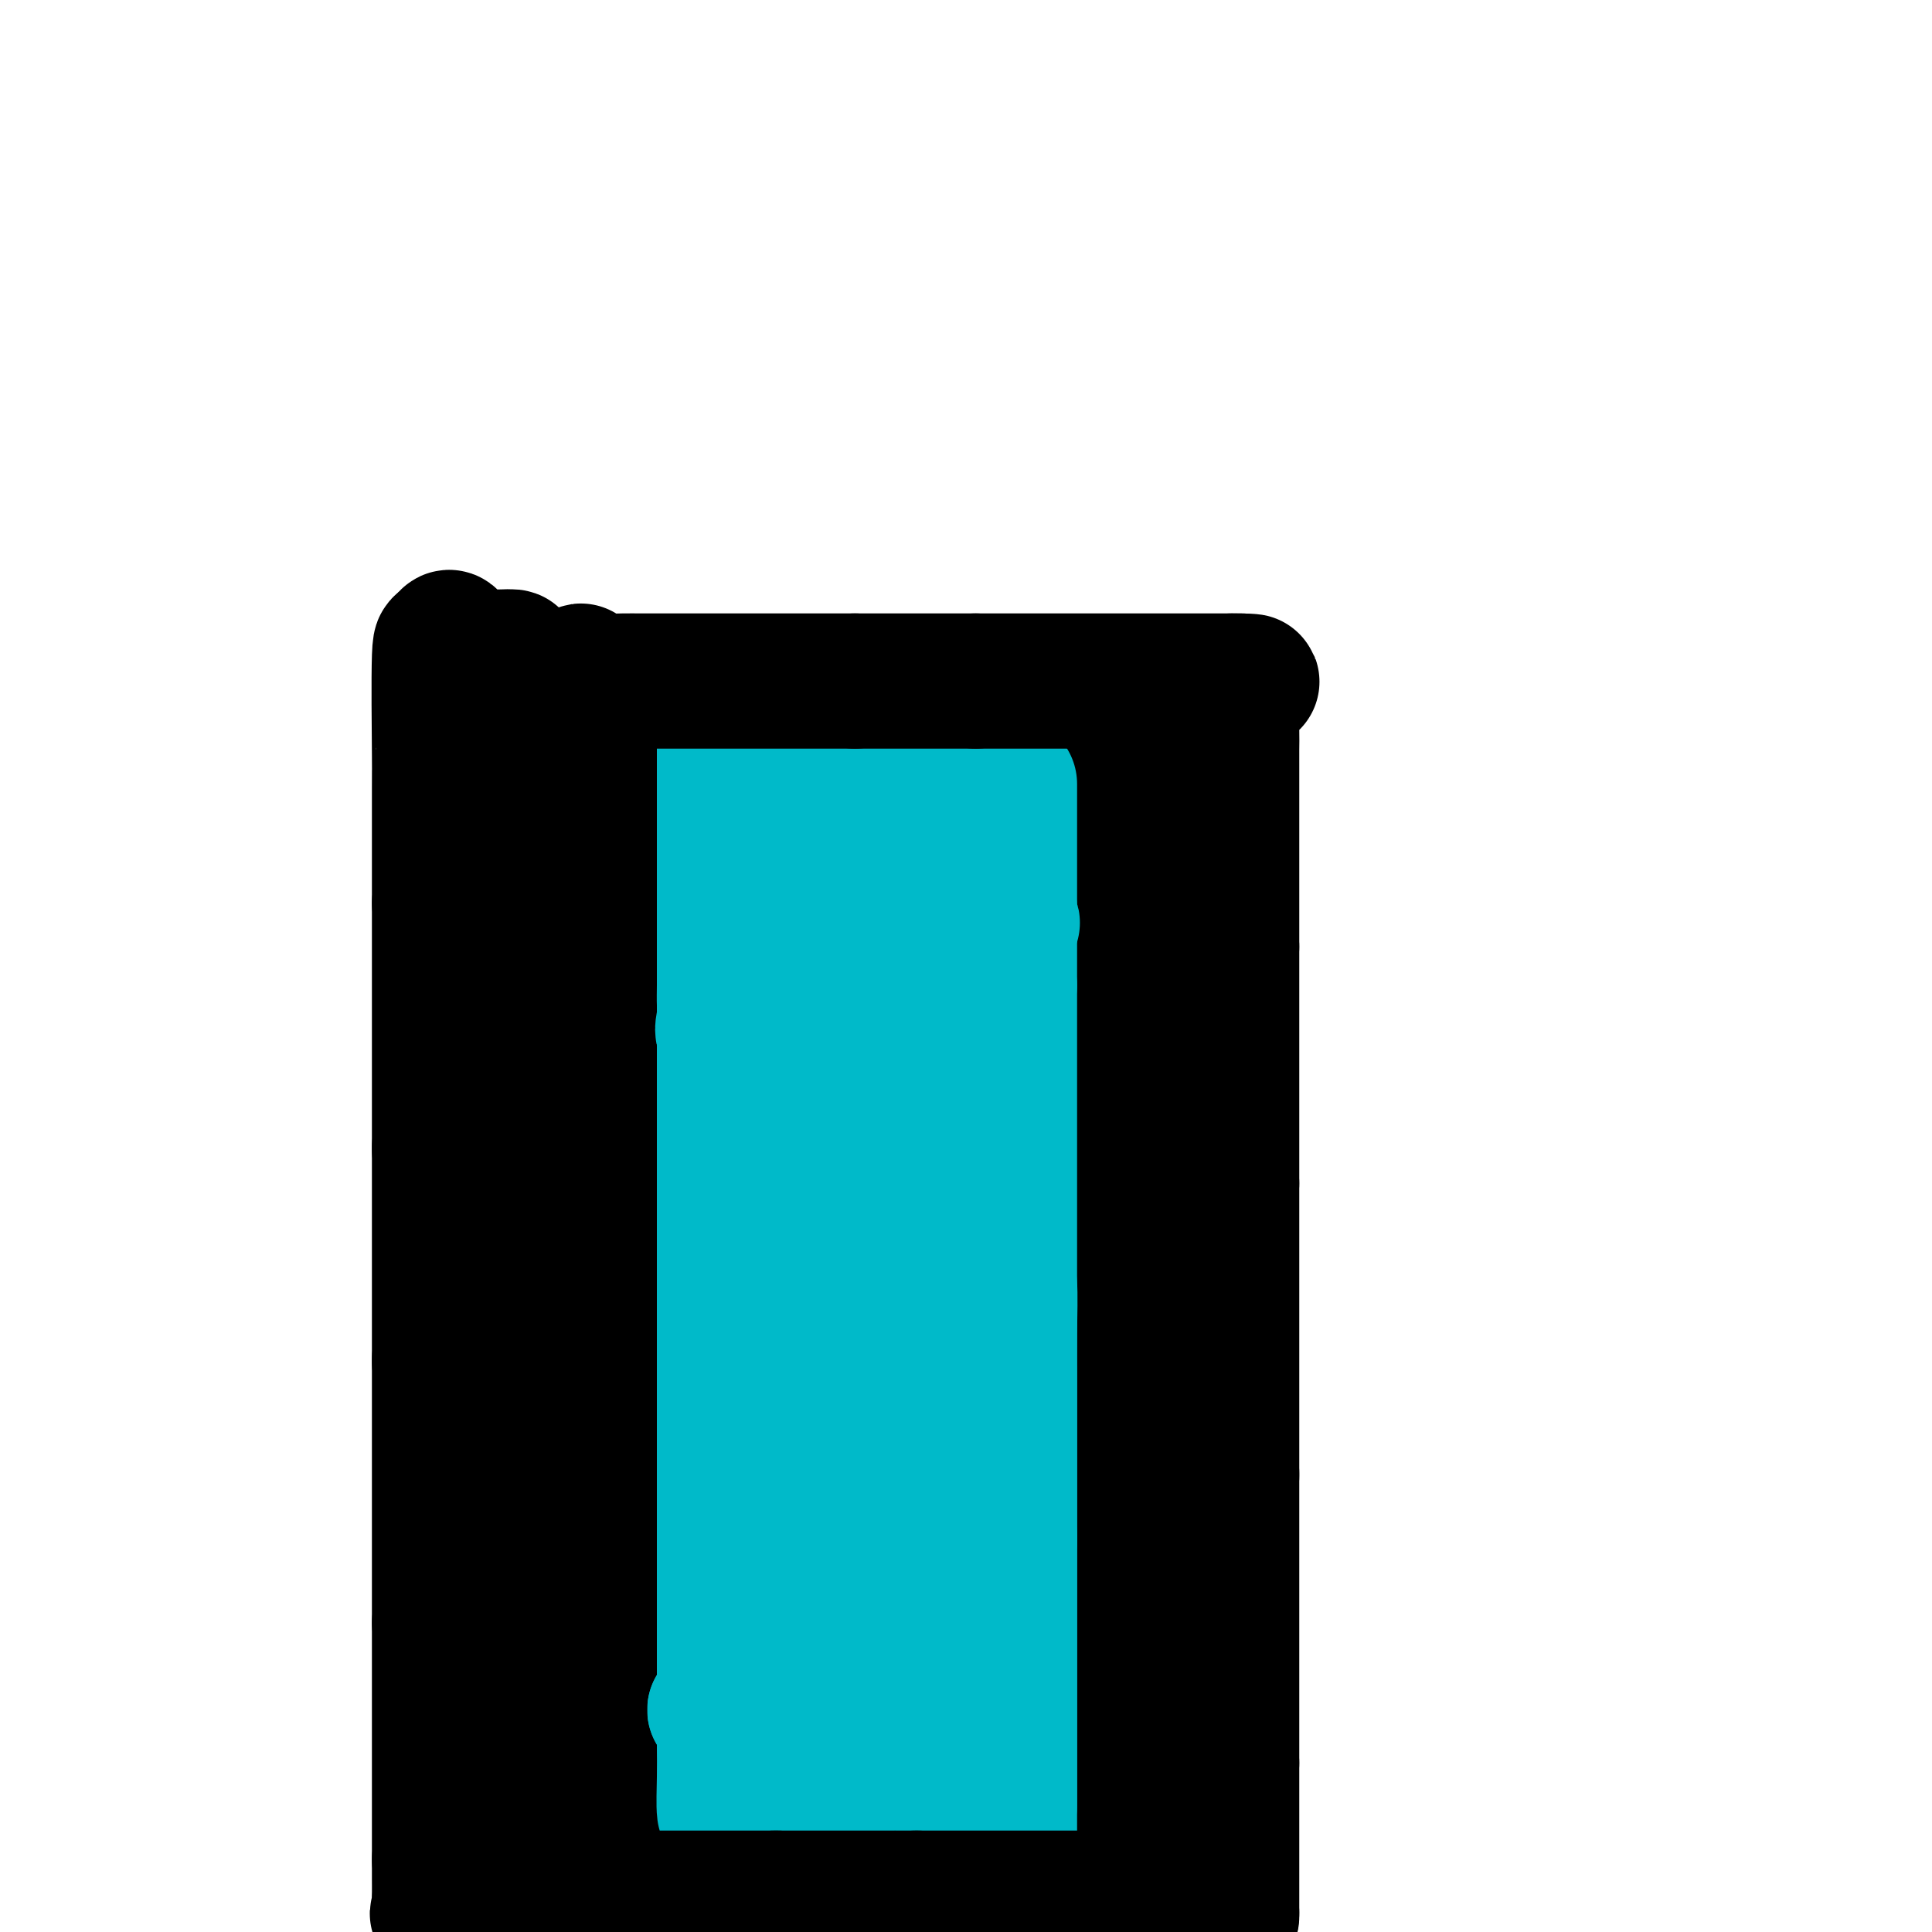 <svg viewBox='0 0 400 400' version='1.1' xmlns='http://www.w3.org/2000/svg' xmlns:xlink='http://www.w3.org/1999/xlink'><g fill='none' stroke='#000000' stroke-width='28' stroke-linecap='round' stroke-linejoin='round'><path d='M127,268c0.000,0.000 0.100,0.100 0.1,0.1'/><path d='M127.1,268.1c-0.007,0.117 -0.075,0.358 -0.1,0.9c-0.025,0.542 -0.007,1.384 0,2c0.007,0.616 0.002,1.004 0,2c-0.002,0.996 -0.000,2.598 0,4c0.000,1.402 0.000,2.604 0,4c-0.000,1.396 -0.000,2.988 0,5c0.000,2.012 0.000,4.445 0,7c-0.000,2.555 -0.000,5.231 0,8c0.000,2.769 0.000,5.630 0,9c-0.000,3.370 -0.000,7.249 0,9c0.000,1.751 0.000,1.376 0,1'/><path d='M127,320c-0.015,8.558 -0.004,4.005 0,3c0.004,-1.005 0.001,1.540 0,3c-0.001,1.460 -0.000,1.837 0,3c0.000,1.163 0.000,3.112 0,5c-0.000,1.888 -0.000,3.713 0,6c0.000,2.287 0.000,5.034 0,6c-0.000,0.966 -0.000,0.151 0,0c0.000,-0.151 0.000,0.362 0,1c-0.000,0.638 -0.000,1.400 0,2c0.000,0.600 0.000,1.037 0,2c-0.000,0.963 -0.000,2.452 0,4c0.000,1.548 0.000,3.157 0,4c-0.000,0.843 -0.000,0.922 0,1'/><path d='M127,360c0.000,6.335 -0.000,2.171 0,1c0.000,-1.171 0.000,0.650 0,2c-0.000,1.350 0.000,2.228 0,3c0.000,0.772 -0.000,1.439 0,3c0.000,1.561 0.000,4.018 0,5c-0.000,0.982 0.000,0.491 0,0'/><path d='M127,374c0.000,2.597 0.000,2.089 0,2c-0.000,-0.089 -0.001,0.240 0,1c0.001,0.760 0.003,1.952 0,3c-0.003,1.048 -0.011,1.951 0,3c0.011,1.049 0.041,2.244 0,4c-0.041,1.756 -0.155,4.073 0,5c0.155,0.927 0.577,0.463 1,0'/><path d='M128,392c0.296,2.785 0.535,0.746 1,0c0.465,-0.746 1.157,-0.200 2,0c0.843,0.200 1.836,0.054 3,0c1.164,-0.054 2.500,-0.014 4,0c1.500,0.014 3.165,0.004 5,0c1.835,-0.004 3.841,-0.001 6,0c2.159,0.001 4.470,0.000 7,0c2.530,-0.000 5.280,-0.000 8,0c2.720,0.000 5.411,0.000 9,0c3.589,-0.000 8.077,-0.000 10,0c1.923,0.000 1.282,0.000 1,0c-0.282,-0.000 -0.204,-0.000 0,0c0.204,0.000 0.535,0.000 2,0c1.465,-0.000 4.064,-0.000 6,0c1.936,0.000 3.209,0.000 5,0c1.791,-0.000 4.099,-0.000 6,0c1.901,0.000 3.397,0.000 6,0c2.603,-0.000 6.315,-0.000 8,0c1.685,0.000 1.342,0.000 1,0'/><path d='M218,392c14.104,0.000 4.364,0.001 1,0c-3.364,-0.001 -0.351,-0.003 2,0c2.351,0.003 4.042,0.010 6,0c1.958,-0.010 4.185,-0.036 5,0c0.815,0.036 0.218,0.133 0,0c-0.218,-0.133 -0.059,-0.497 0,-1c0.059,-0.503 0.017,-1.144 0,-2c-0.017,-0.856 -0.008,-1.928 0,-3'/><path d='M232,386c0.000,-1.371 0.000,-1.799 0,-3c0.000,-1.201 0.000,-3.176 0,-5c-0.000,-1.824 -0.000,-3.499 0,-6c0.000,-2.501 0.000,-5.830 0,-7c0.000,-1.170 0.000,-0.183 0,0c-0.000,0.183 0.000,-0.437 0,-1c0.000,-0.563 0.000,-1.067 0,-2c0.000,-0.933 -0.000,-2.294 0,-3c0.000,-0.706 0.000,-0.755 0,-3c-0.000,-2.245 0.000,-6.684 0,-10c0.000,-3.316 0.000,-5.508 0,-7c-0.000,-1.492 0.000,-2.283 0,-3c0.000,-0.717 0.000,-1.358 0,-2'/><path d='M232,334c0.000,-8.536 0.000,-3.877 0,-3c0.000,0.877 0.000,-2.030 0,-4c-0.000,-1.970 -0.000,-3.003 0,-5c0.000,-1.997 0.000,-4.956 0,-6c0.000,-1.044 0.000,-0.172 0,0c-0.000,0.172 0.000,-0.356 0,-1c0.000,-0.644 0.000,-1.405 0,-2c0.000,-0.595 -0.000,-1.024 0,-2c0.000,-0.976 0.000,-2.498 0,-4c-0.000,-1.502 0.000,-2.985 0,-5c0.000,-2.015 0.000,-4.563 0,-6c-0.000,-1.437 0.000,-1.765 0,-2c0.000,-0.235 0.000,-0.378 0,-1c0.000,-0.622 0.000,-1.725 0,-3c-0.000,-1.275 -0.000,-2.723 0,-4c0.000,-1.277 0.000,-2.382 0,-4c-0.000,-1.618 -0.000,-3.748 0,-6c0.000,-2.252 0.000,-4.626 0,-7'/><path d='M232,269c0.000,-11.431 0.000,-7.510 0,-8c0.000,-0.490 0.000,-5.391 0,-9c-0.000,-3.609 -0.000,-5.925 0,-10c0.000,-4.075 0.000,-9.910 0,-12c0.000,-2.090 0.000,-0.437 0,0c-0.000,0.437 0.000,-0.343 0,-1c0.000,-0.657 0.000,-1.191 0,-2c0.000,-0.809 -0.000,-1.895 0,-3c0.000,-1.105 0.000,-2.231 0,-4c-0.000,-1.769 0.000,-4.181 0,-5c0.000,-0.819 0.000,-0.047 0,0c-0.000,0.047 0.000,-0.633 0,-1c0.000,-0.367 0.000,-0.421 0,-1c0.000,-0.579 0.000,-1.683 0,-3c-0.000,-1.317 -0.000,-2.848 0,-4c0.000,-1.152 0.000,-1.926 0,-4c-0.000,-2.074 -0.000,-5.450 0,-7c0.000,-1.550 0.000,-1.275 0,-1'/><path d='M232,194c0.000,-11.684 0.000,-3.392 0,-1c0.000,2.392 0.000,-1.114 0,-3c-0.000,-1.886 -0.000,-2.152 0,-3c0.000,-0.848 0.000,-2.279 0,-4c0.000,-1.721 0.000,-3.733 0,-6c-0.000,-2.267 0.000,-4.791 0,-6c0.000,-1.209 0.000,-1.105 0,-1'/><path d='M232,170c0.000,-3.794 0.001,-1.280 0,-1c-0.001,0.280 -0.003,-1.674 0,-3c0.003,-1.326 0.011,-2.026 0,-3c-0.011,-0.974 -0.041,-2.224 0,-4c0.041,-1.776 0.155,-4.079 0,-5c-0.155,-0.921 -0.577,-0.461 -1,0'/><path d='M231,154c-0.278,-2.475 -0.474,-0.663 -1,0c-0.526,0.663 -1.383,0.178 -2,0c-0.617,-0.178 -0.995,-0.048 -2,0c-1.005,0.048 -2.636,0.013 -4,0c-1.364,-0.013 -2.462,-0.003 -4,0c-1.538,0.003 -3.518,0.001 -6,0c-2.482,-0.001 -5.467,-0.000 -7,0c-1.533,0.000 -1.613,0.000 -2,0c-0.387,-0.000 -1.082,-0.000 -2,0c-0.918,0.000 -2.058,0.000 -3,0c-0.942,-0.000 -1.686,-0.000 -3,0c-1.314,0.000 -3.198,0.000 -5,0c-1.802,-0.000 -3.524,-0.000 -6,0c-2.476,0.000 -5.708,0.000 -7,0c-1.292,-0.000 -0.646,-0.000 0,0'/><path d='M177,154c-8.500,0.000 -2.751,0.000 -1,0c1.751,0.000 -0.495,0.000 -2,0c-1.505,0.000 -2.269,0.000 -3,0c-0.731,0.000 -1.427,0.000 -3,0c-1.573,0.000 -4.021,0.000 -5,0c-0.979,0.000 -0.490,0.000 0,0'/><path d='M163,154c-2.308,0.000 -1.077,0.000 -1,0c0.077,0.000 -1.000,0.000 -2,0c-1.000,0.000 -1.923,0.000 -3,0c-1.077,0.000 -2.308,0.000 -3,0c-0.692,0.000 -0.846,0.000 -1,0'/><path d='M153,154c-1.689,0.000 -0.912,0.000 -1,0c-0.088,0.000 -1.040,0.000 -2,0c-0.960,0.000 -1.927,0.000 -3,0c-1.073,0.000 -2.250,0.000 -4,0c-1.750,0.000 -4.071,0.000 -5,0c-0.929,0.000 -0.464,0.000 0,0'/><path d='M138,154c-2.668,0.001 -1.836,0.003 -2,0c-0.164,-0.003 -1.322,-0.011 -2,0c-0.678,0.011 -0.875,0.041 -2,0c-1.125,-0.041 -3.179,-0.155 -4,0c-0.821,0.155 -0.411,0.577 0,1'/><path d='M128,155c-1.547,0.300 -0.415,0.551 0,1c0.415,0.449 0.111,1.097 0,2c-0.111,0.903 -0.030,2.062 0,3c0.030,0.938 0.008,1.654 0,3c-0.008,1.346 -0.002,3.321 0,5c0.002,1.679 0.001,3.060 0,5c-0.001,1.940 -0.000,4.437 0,7c0.000,2.563 0.000,5.192 0,8c-0.000,2.808 -0.000,5.794 0,9c0.000,3.206 0.000,6.633 0,10c-0.000,3.367 -0.000,6.676 0,11c0.000,4.324 0.000,9.664 0,12c-0.000,2.336 -0.000,1.668 0,1'/><path d='M128,232c0.000,12.458 0.000,5.104 0,3c0.000,-2.104 0.000,1.043 0,3c0.000,1.957 0.000,2.724 0,4c0.000,1.276 0.000,3.061 0,5c0.000,1.939 -0.000,4.031 0,6c0.000,1.969 0.000,3.817 0,6c0.000,2.183 0.000,4.703 0,8c0.000,3.297 0.000,7.371 0,9c0.000,1.629 0.000,0.815 0,0'/><path d='M128,276c0.000,6.213 0.000,-0.255 0,-3c0.000,-2.745 0.000,-1.766 0,-2c0.000,-0.234 0.000,-1.680 0,-3c0.000,-1.320 0.000,-2.515 0,-4c0.000,-1.485 -0.000,-3.261 0,-5c0.000,-1.739 0.000,-3.442 0,-6c0.000,-2.558 0.000,-5.972 0,-7c0.000,-1.028 0.000,0.331 0,1c0.000,0.669 -0.000,0.649 0,1c0.000,0.351 0.000,1.075 0,2c-0.000,0.925 -0.000,2.052 0,3c0.000,0.948 0.000,1.717 0,3c-0.000,1.283 -0.000,3.081 0,5c0.000,1.919 0.000,3.960 0,6'/><path d='M128,267c0.000,4.667 0.000,5.833 0,7'/><path d='M128,274c0.000,0.000 0.100,0.100 0.1,0.1'/></g>
<g fill='none' stroke='#00BAC9' stroke-width='28' stroke-linecap='round' stroke-linejoin='round'><path d='M162,332c0.000,0.000 0.100,0.100 0.1,0.1'/><path d='M162.1,332.1c-0.007,-0.375 -0.075,-1.361 -0.1,-2.1c-0.025,-0.739 -0.007,-1.231 0,-2c0.007,-0.769 0.002,-1.815 0,-3c-0.002,-1.185 -0.000,-2.509 0,-4c0.000,-1.491 0.000,-3.150 0,-5c-0.000,-1.850 -0.000,-3.891 0,-6c0.000,-2.109 0.000,-4.287 0,-7c-0.000,-2.713 -0.000,-5.962 0,-9c0.000,-3.038 0.000,-5.864 0,-9c-0.000,-3.136 -0.000,-6.583 0,-11c0.000,-4.417 0.000,-9.805 0,-12c-0.000,-2.195 -0.000,-1.199 0,-1c0.000,0.199 0.000,-0.401 0,-1c-0.000,-0.599 -0.000,-1.198 0,-2c0.000,-0.802 0.000,-1.809 0,-3c-0.000,-1.191 -0.000,-2.567 0,-4c0.000,-1.433 0.000,-2.924 0,-5c-0.000,-2.076 -0.000,-4.736 0,-6c0.000,-1.264 0.000,-1.132 0,-1'/><path d='M162,239c-0.015,-15.014 -0.004,-5.997 0,-3c0.004,2.997 0.001,-0.024 0,-2c-0.001,-1.976 -0.000,-2.905 0,-4c0.000,-1.095 0.000,-2.355 0,-4c-0.000,-1.645 -0.000,-3.674 0,-6c0.000,-2.326 0.000,-4.950 0,-6c-0.000,-1.050 -0.000,-0.525 0,0'/><path d='M162,214c-0.206,-3.867 -0.722,-1.034 -1,0c-0.278,1.034 -0.320,0.268 -1,0c-0.680,-0.268 -2.000,-0.038 -3,0c-1.000,0.038 -1.679,-0.116 -3,0c-1.321,0.116 -3.282,0.504 -4,0c-0.718,-0.504 -0.192,-1.898 0,-3c0.192,-1.102 0.052,-1.910 0,-3c-0.052,-1.090 -0.014,-2.461 0,-4c0.014,-1.539 0.004,-3.248 0,-5c-0.004,-1.752 -0.001,-3.549 0,-6c0.001,-2.451 0.000,-5.558 0,-7c-0.000,-1.442 -0.000,-1.221 0,-1'/><path d='M150,185c0.000,-4.793 0.000,-2.276 0,-2c0.000,0.276 0.000,-1.689 0,-3c0.000,-1.311 0.000,-1.970 0,-3c-0.000,-1.030 0.000,-2.433 0,-4c0.000,-1.567 0.000,-3.298 0,-5c0.000,-1.702 0.000,-3.376 0,-6c0.000,-2.624 0.000,-6.198 0,-7c0.000,-0.802 -0.000,1.167 0,2c0.000,0.833 0.000,0.532 0,1c0.000,0.468 0.000,1.707 0,3c0.000,1.293 0.000,2.639 0,4c0.000,1.361 0.000,2.736 0,4c0.000,1.264 -0.000,2.417 0,4c0.000,1.583 0.000,3.595 0,6c0.000,2.405 0.000,5.202 0,8'/><path d='M150,187c0.000,6.357 0.000,6.248 0,8c0.000,1.752 0.000,5.365 0,9c0.000,3.635 0.000,7.291 0,11c-0.000,3.709 0.000,7.472 0,12c0.000,4.528 0.000,9.822 0,12c0.000,2.178 0.000,1.240 0,1c0.000,-0.240 0.000,0.217 0,1c0.000,0.783 0.000,1.891 0,3'/><path d='M150,244c0.000,9.313 0.000,4.097 0,3c0.000,-1.097 0.000,1.926 0,4c0.000,2.074 0.000,3.198 0,5c-0.000,1.802 0.000,4.282 0,7c0.000,2.718 0.000,5.675 0,7c0.000,1.325 0.000,1.017 0,1c0.000,-0.017 0.000,0.257 0,1c0.000,0.743 -0.000,1.954 0,3c0.000,1.046 0.000,1.926 0,3c0.000,1.074 0.000,2.343 0,4c0.000,1.657 0.000,3.703 0,6c0.000,2.297 0.000,4.844 0,6c0.000,1.156 -0.000,0.920 0,1c0.000,0.080 0.000,0.477 0,1c0.000,0.523 0.000,1.171 0,2c0.000,0.829 0.000,1.839 0,3c0.000,1.161 0.000,2.475 0,4c0.000,1.525 0.000,3.263 0,5'/><path d='M150,310c0.000,11.154 0.000,6.039 0,6c0.000,-0.039 0.000,4.997 0,7c0.000,2.003 0.000,0.971 0,1c-0.000,0.029 0.000,1.118 0,2c0.000,0.882 0.000,1.557 0,2c0.000,0.443 0.000,0.655 0,3c0.000,2.345 0.000,6.824 0,10c0.000,3.176 0.000,5.050 0,6c0.000,0.950 0.000,0.975 0,1'/><path d='M150,348c-0.000,6.018 -0.000,2.065 0,1c0.000,-1.065 0.000,0.760 0,2c-0.000,1.240 -0.001,1.896 0,3c0.001,1.104 0.003,2.656 0,4c-0.003,1.344 -0.011,2.479 0,4c0.011,1.521 0.043,3.427 0,6c-0.043,2.573 -0.160,5.814 0,7c0.160,1.186 0.596,0.318 1,0c0.404,-0.318 0.775,-0.085 1,0c0.225,0.085 0.303,0.023 1,0c0.697,-0.023 2.012,-0.006 3,0c0.988,0.006 1.649,0.002 3,0c1.351,-0.002 3.393,-0.000 5,0c1.607,0.000 2.779,0.000 5,0c2.221,-0.000 5.492,-0.000 7,0c1.508,0.000 1.254,0.000 1,0'/><path d='M177,375c4.539,-0.000 2.388,-0.000 2,0c-0.388,0.000 0.987,0.001 2,0c1.013,-0.001 1.665,-0.003 3,0c1.335,0.003 3.353,0.013 5,0c1.647,-0.013 2.925,-0.047 5,0c2.075,0.047 4.948,0.176 6,0c1.052,-0.176 0.282,-0.658 0,-1c-0.282,-0.342 -0.076,-0.545 0,-1c0.076,-0.455 0.020,-1.162 0,-2c-0.020,-0.838 -0.005,-1.807 0,-3c0.005,-1.193 0.001,-2.608 0,-4c-0.001,-1.392 -0.000,-2.759 0,-4c0.000,-1.241 0.000,-2.354 0,-6c-0.000,-3.646 -0.000,-9.823 0,-16'/><path d='M200,338c-0.000,-7.306 -0.000,-7.070 0,-9c0.000,-1.930 0.001,-6.027 0,-10c-0.001,-3.973 -0.005,-7.824 0,-12c0.005,-4.176 0.020,-8.678 0,-13c-0.020,-4.322 -0.074,-8.465 0,-14c0.074,-5.535 0.278,-12.463 0,-15c-0.278,-2.537 -1.037,-0.682 -2,0c-0.963,0.682 -2.128,0.192 -3,0c-0.872,-0.192 -1.449,-0.084 -3,0c-1.551,0.084 -4.076,0.145 -5,0c-0.924,-0.145 -0.248,-0.495 0,-1c0.248,-0.505 0.066,-1.166 0,-2c-0.066,-0.834 -0.018,-1.840 0,-3c0.018,-1.160 0.005,-2.474 0,-4c-0.005,-1.526 -0.003,-3.263 0,-5'/><path d='M187,250c0.000,-3.629 0.000,-5.202 0,-6c0.000,-0.798 0.000,-0.820 0,-1c0.000,-0.180 0.000,-0.518 0,-1c-0.000,-0.482 -0.000,-1.109 0,-2c0.000,-0.891 0.000,-2.045 0,-3c0.000,-0.955 0.000,-1.711 0,-3c0.000,-1.289 0.000,-3.112 0,-5c0.000,-1.888 0.000,-3.841 0,-6c-0.000,-2.159 0.000,-4.523 0,-7c0.000,-2.477 0.000,-5.066 0,-8c0.000,-2.934 -0.000,-6.213 0,-10c0.000,-3.787 0.000,-8.082 0,-10c-0.000,-1.918 0.000,-1.459 0,-1'/><path d='M187,187c0.000,-9.887 0.000,-3.105 0,-1c-0.000,2.105 -0.000,-0.467 0,-2c0.000,-1.533 0.001,-2.027 0,-3c-0.001,-0.973 -0.003,-2.425 0,-4c0.003,-1.575 0.013,-3.273 0,-5c-0.013,-1.727 -0.047,-3.482 0,-6c0.047,-2.518 0.177,-5.799 0,-7c-0.177,-1.201 -0.661,-0.322 -1,0c-0.339,0.322 -0.533,0.086 -1,0c-0.467,-0.086 -1.208,-0.023 -2,0c-0.792,0.023 -1.636,0.006 -3,0c-1.364,-0.006 -3.247,-0.002 -4,0c-0.753,0.002 -0.377,0.001 0,0'/><path d='M176,159c-1.702,0.124 -0.456,0.433 0,1c0.456,0.567 0.122,1.391 0,2c-0.122,0.609 -0.033,1.002 0,2c0.033,0.998 0.009,2.601 0,4c-0.009,1.399 -0.002,2.593 0,4c0.002,1.407 0.001,3.027 0,5c-0.001,1.973 -0.000,4.301 0,7c0.000,2.699 0.000,5.771 0,7c-0.000,1.229 -0.000,0.614 0,0'/><path d='M176,191c0.529,4.950 1.850,1.326 3,0c1.150,-1.326 2.127,-0.355 3,0c0.873,0.355 1.640,0.095 3,0c1.360,-0.095 3.313,-0.025 5,0c1.687,0.025 3.107,0.004 5,0c1.893,-0.004 4.259,0.007 7,0c2.741,-0.007 5.859,-0.033 7,0c1.141,0.033 0.307,0.124 0,0c-0.307,-0.124 -0.088,-0.464 0,-1c0.088,-0.536 0.044,-1.268 0,-2'/><path d='M209,188c0.000,-0.964 0.000,-1.874 0,-3c-0.000,-1.126 0.000,-2.467 0,-4c0.000,-1.533 0.000,-3.259 0,-5c0.000,-1.741 -0.000,-3.496 0,-6c0.000,-2.504 0.000,-5.757 0,-7c0.000,-1.243 0.000,-0.475 0,0c0.000,0.475 0.000,0.659 0,1c0.000,0.341 0.000,0.839 0,2c0.000,1.161 0.000,2.985 0,6c0.000,3.015 0.000,7.220 0,10c0.000,2.780 0.000,4.133 0,6c0.000,1.867 0.000,4.248 0,7c0.000,2.752 0.000,5.876 0,9'/><path d='M209,204c0.000,10.514 0.000,16.300 0,21c-0.000,4.700 0.000,8.313 0,12c0.000,3.687 0.000,7.447 0,12c0.000,4.553 -0.000,9.899 0,15c0.000,5.101 0.000,9.956 0,15c0.000,5.044 0.000,10.277 0,16c0.000,5.723 0.000,11.937 0,18c0.000,6.063 0.000,11.976 0,18c0.000,6.024 0.000,12.160 0,20c0.000,7.840 -0.000,17.383 0,21c0.000,3.617 0.000,1.309 0,-1'/><path d='M209,371c0.000,25.881 0.000,7.083 0,-1c-0.000,-8.083 0.000,-5.451 0,-5c0.000,0.451 0.000,-1.279 0,-3c0.000,-1.721 -0.000,-3.434 0,-5c0.000,-1.566 0.000,-2.985 0,-5c0.000,-2.015 0.000,-4.626 0,-7c0.000,-2.374 0.000,-4.513 0,-7c0.000,-2.487 0.000,-5.323 0,-9c0.000,-3.677 0.000,-8.193 0,-10c0.000,-1.807 0.000,-0.903 0,0'/><path d='M209,319c0.000,-8.225 0.000,-2.788 0,-2c-0.000,0.788 -0.000,-3.074 0,-5c0.000,-1.926 0.000,-1.916 0,-3c-0.000,-1.084 -0.000,-3.263 0,-5c0.000,-1.737 0.001,-3.031 0,-5c-0.001,-1.969 -0.003,-4.611 0,-7c0.003,-2.389 0.012,-4.525 0,-7c-0.012,-2.475 -0.046,-5.290 0,-9c0.046,-3.710 0.172,-8.315 0,-10c-0.172,-1.685 -0.643,-0.452 -1,0c-0.357,0.452 -0.601,0.121 -1,0c-0.399,-0.121 -0.952,-0.033 -2,0c-1.048,0.033 -2.590,0.012 -4,0c-1.410,-0.012 -2.687,-0.013 -4,0c-1.313,0.013 -2.661,0.042 -5,0c-2.339,-0.042 -5.668,-0.155 -7,0c-1.332,0.155 -0.666,0.577 0,1'/><path d='M185,267c-3.713,0.522 -0.995,1.328 0,2c0.995,0.672 0.267,1.210 0,2c-0.267,0.790 -0.071,1.832 0,3c0.071,1.168 0.019,2.461 0,4c-0.019,1.539 -0.005,3.322 0,5c0.005,1.678 0.001,3.250 0,6c-0.001,2.750 -0.000,6.679 0,8c0.000,1.321 0.000,0.036 0,0c-0.000,-0.036 -0.000,1.179 0,2c0.000,0.821 0.000,1.247 0,2c-0.000,0.753 -0.000,1.832 0,3c0.000,1.168 0.000,2.427 0,4c-0.000,1.573 -0.000,3.462 0,6c0.000,2.538 0.000,5.725 0,7c-0.000,1.275 -0.000,0.637 0,0'/><path d='M185,321c-0.000,8.499 -0.000,2.748 0,1c0.000,-1.748 0.000,0.508 0,2c-0.000,1.492 -0.000,2.219 0,3c0.000,0.781 0.002,1.615 0,3c-0.002,1.385 -0.006,3.320 0,5c0.006,1.680 0.023,3.105 0,5c-0.023,1.895 -0.087,4.259 0,7c0.087,2.741 0.323,5.859 0,7c-0.323,1.141 -1.207,0.306 -2,0c-0.793,-0.306 -1.497,-0.082 -2,0c-0.503,0.082 -0.806,0.022 -3,0c-2.194,-0.022 -6.279,-0.006 -9,0c-2.721,0.006 -4.079,0.002 -6,0c-1.921,-0.002 -4.406,-0.000 -7,0c-2.594,0.000 -5.297,0.000 -8,0'/><path d='M148,354c0.000,0.000 0.100,0.100 0.1,0.1'/></g>
<g fill='none' stroke='#000000' stroke-width='28' stroke-linecap='round' stroke-linejoin='round'><path d='M242,393c0.000,0.000 0.100,0.100 0.1,0.1'/><path d='M242.1,393.1c-0.131,-0.007 -0.508,-0.075 -1.1,-0.1c-0.592,-0.025 -1.398,-0.007 -2,0c-0.602,0.007 -1.000,0.002 -2,0c-1.000,-0.002 -2.600,-0.000 -4,0c-1.400,0.000 -2.598,0.000 -4,0c-1.402,-0.000 -3.007,-0.000 -5,0c-1.993,0.000 -4.374,0.000 -7,0c-2.626,-0.000 -5.498,-0.000 -8,0c-2.502,0.000 -4.635,0.000 -8,0c-3.365,-0.000 -7.961,-0.000 -10,0c-2.039,0.000 -1.519,0.000 -1,0'/><path d='M190,393c-8.443,-0.015 -3.499,-0.004 -2,0c1.499,0.004 -0.447,0.001 -2,0c-1.553,-0.001 -2.711,-0.000 -4,0c-1.289,0.000 -2.707,0.000 -4,0c-1.293,-0.000 -2.460,-0.000 -4,0c-1.540,0.000 -3.453,0.000 -6,0c-2.547,-0.000 -5.728,-0.000 -7,0c-1.272,0.000 -0.636,0.000 0,0'/><path d='M161,393c-4.610,0.000 -1.634,0.000 -1,0c0.634,0.000 -1.073,0.000 -2,0c-0.927,0.000 -1.075,0.000 -2,0c-0.925,0.000 -2.626,0.000 -4,0c-1.374,0.000 -2.420,0.000 -4,0c-1.580,0.000 -3.695,0.000 -6,0c-2.305,0.000 -4.802,0.000 -6,0c-1.198,0.000 -1.099,0.000 -1,0'/><path d='M135,393c-4.164,0.000 -1.576,0.001 -1,0c0.576,-0.001 -0.862,-0.003 -2,0c-1.138,0.003 -1.975,0.011 -3,0c-1.025,-0.011 -2.237,-0.041 -4,0c-1.763,0.041 -4.075,0.155 -5,0c-0.925,-0.155 -0.462,-0.577 0,-1'/><path d='M120,392c-2.321,-0.235 -0.622,-0.322 0,-1c0.622,-0.678 0.167,-1.945 0,-3c-0.167,-1.055 -0.045,-1.897 0,-3c0.045,-1.103 0.012,-2.466 0,-4c-0.012,-1.534 -0.003,-3.240 0,-5c0.003,-1.760 0.001,-3.573 0,-6c-0.001,-2.427 -0.000,-5.469 0,-8c0.000,-2.531 0.000,-4.550 0,-8c-0.000,-3.450 -0.000,-8.331 0,-10c0.000,-1.669 0.000,-0.126 0,0c-0.000,0.126 -0.000,-1.167 0,-2c0.000,-0.833 0.000,-1.207 0,-2c-0.000,-0.793 -0.000,-2.005 0,-3c0.000,-0.995 0.000,-1.774 0,-3c-0.000,-1.226 -0.000,-2.897 0,-5c0.000,-2.103 0.000,-4.636 0,-7c-0.000,-2.364 -0.000,-4.560 0,-7c0.000,-2.440 0.000,-5.126 0,-8c-0.000,-2.874 -0.000,-5.937 0,-9'/><path d='M120,298c0.000,-17.059 -0.000,-12.705 0,-11c0.000,1.705 0.000,0.761 0,0c-0.000,-0.761 -0.000,-1.339 0,-2c0.000,-0.661 0.000,-1.405 0,-2c0.000,-0.595 -0.000,-1.041 0,-3c0.000,-1.959 0.000,-5.431 0,-8c0.000,-2.569 -0.000,-4.234 0,-6c0.000,-1.766 0.000,-3.633 0,-6c-0.000,-2.367 0.000,-5.232 0,-8c0.000,-2.768 0.000,-5.437 0,-9c-0.000,-3.563 0.000,-8.018 0,-10c0.000,-1.982 0.000,-1.491 0,-1'/><path d='M120,232c0.000,-10.290 -0.000,-3.016 0,-1c0.000,2.016 0.000,-1.227 0,-3c-0.000,-1.773 -0.000,-2.075 0,-3c0.000,-0.925 0.000,-2.472 0,-4c0.000,-1.528 -0.000,-3.035 0,-5c0.000,-1.965 0.000,-4.386 0,-7c0.000,-2.614 -0.000,-5.419 0,-7c0.000,-1.581 0.000,-1.938 0,-3c-0.000,-1.062 0.000,-2.830 0,-4c0.000,-1.170 0.000,-1.740 0,-3c-0.000,-1.260 -0.000,-3.208 0,-5c0.000,-1.792 0.000,-3.429 0,-6c0.000,-2.571 -0.000,-6.077 0,-7c0.000,-0.923 0.000,0.736 0,0c0.000,-0.736 0.000,-3.868 0,-7'/><path d='M120,167c0.000,-11.313 -0.000,-7.094 0,-8c0.000,-0.906 0.000,-6.936 0,-11c-0.000,-4.064 -0.000,-6.161 0,-7c0.000,-0.839 0.000,-0.419 0,0'/><path d='M120,141c0.144,-4.022 0.504,-1.078 1,0c0.496,1.078 1.127,0.289 2,0c0.873,-0.289 1.989,-0.077 3,0c1.011,0.077 1.916,0.021 3,0c1.084,-0.021 2.345,-0.006 4,0c1.655,0.006 3.702,0.001 6,0c2.298,-0.001 4.845,-0.000 6,0c1.155,0.000 0.918,0.000 1,0c0.082,-0.000 0.481,-0.000 1,0c0.519,0.000 1.156,0.000 2,0c0.844,-0.000 1.894,-0.000 3,0c1.106,0.000 2.267,0.000 4,0c1.733,-0.000 4.036,-0.000 6,0c1.964,0.000 3.588,0.000 6,0c2.412,-0.000 5.611,-0.000 7,0c1.389,0.000 0.968,0.000 1,0c0.032,-0.000 0.516,-0.000 1,0'/><path d='M177,141c9.604,0.000 5.113,0.000 4,0c-1.113,0.000 1.152,0.000 3,0c1.848,0.000 3.279,-0.000 5,0c1.721,0.000 3.733,0.000 6,0c2.267,0.000 4.791,0.000 6,0c1.209,0.000 1.105,0.000 1,0'/><path d='M202,141c3.823,0.000 0.880,0.000 1,0c0.120,0.000 3.304,0.000 5,0c1.696,0.000 1.904,-0.000 3,0c1.096,0.000 3.081,0.000 5,0c1.919,0.000 3.774,0.000 6,0c2.226,0.000 4.825,0.000 6,0c1.175,0.000 0.926,0.000 1,0c0.074,0.000 0.471,0.000 1,0c0.529,0.000 1.189,0.000 2,0c0.811,0.000 1.774,0.000 2,0c0.226,0.000 -0.285,0.000 4,0c4.285,0.000 13.367,0.000 17,0c3.633,0.000 1.816,0.000 0,0'/><path d='M255,141c8.199,0.064 2.197,0.224 0,1c-2.197,0.776 -0.589,2.168 0,3c0.589,0.832 0.158,1.105 0,2c-0.158,0.895 -0.042,2.413 0,4c0.042,1.587 0.011,3.243 0,4c-0.011,0.757 -0.003,0.617 0,1c0.003,0.383 0.001,1.291 0,2c-0.001,0.709 -0.000,1.221 0,2c0.000,0.779 0.000,1.825 0,3c-0.000,1.175 -0.000,2.478 0,4c0.000,1.522 0.000,3.261 0,5c-0.000,1.739 -0.000,3.477 0,6c0.000,2.523 0.000,5.832 0,7c-0.000,1.168 -0.000,0.194 0,0c0.000,-0.194 0.000,0.393 0,1c-0.000,0.607 -0.000,1.235 0,2c0.000,0.765 0.000,1.668 0,3c-0.000,1.332 -0.000,3.095 0,4c0.000,0.905 0.000,0.953 0,1'/><path d='M255,196c0.000,8.711 0.000,2.988 0,1c-0.000,-1.988 0.000,-0.240 0,1c0.000,1.240 -0.000,1.974 0,3c0.000,1.026 0.000,2.346 0,4c0.000,1.654 -0.000,3.642 0,5c0.000,1.358 0.000,2.087 0,3c0.000,0.913 0.000,2.010 0,3c0.000,0.990 0.000,1.874 0,3c0.000,1.126 0.000,2.496 0,4c0.000,1.504 0.000,3.142 0,4c-0.000,0.858 0.000,0.936 0,1c-0.000,0.064 0.000,0.114 0,1c-0.000,0.886 0.000,2.609 0,4c0.000,1.391 0.000,2.452 0,4c-0.000,1.548 0.000,3.585 0,5c0.000,1.415 0.000,2.207 0,3'/><path d='M255,245c0.000,7.885 0.000,3.099 0,2c-0.000,-1.099 0.000,1.491 0,3c0.000,1.509 -0.000,1.937 0,3c0.000,1.063 0.000,2.759 0,5c0.000,2.241 -0.000,5.025 0,6c0.000,0.975 0.000,0.139 0,0c0.000,-0.139 0.000,0.417 0,1c0.000,0.583 0.000,1.192 0,2c0.000,0.808 0.000,1.815 0,3c0.000,1.185 0.000,2.549 0,4c-0.000,1.451 0.000,2.989 0,5c-0.000,2.011 0.000,4.494 0,6c-0.000,1.506 0.000,2.033 0,3c0.000,0.967 0.000,2.373 0,3c-0.000,0.627 -0.000,0.477 0,3c0.000,2.523 0.000,7.721 0,10c-0.000,2.279 0.000,1.640 0,1'/><path d='M255,305c0.000,9.823 0.000,4.382 0,3c-0.000,-1.382 0.000,1.296 0,3c0.000,1.704 -0.000,2.434 0,4c0.000,1.566 0.000,3.969 0,5c0.000,1.031 -0.000,0.691 0,1c0.000,0.309 0.000,1.266 0,2c0.000,0.734 0.000,1.246 0,2c0.000,0.754 0.000,1.751 0,3c0.000,1.249 0.000,2.751 0,4c0.000,1.249 0.000,2.244 0,3c-0.000,0.756 0.000,1.273 0,2c-0.000,0.727 0.000,1.664 0,3c-0.000,1.336 0.000,3.069 0,5c0.000,1.931 0.000,4.058 0,6c-0.000,1.942 0.000,3.698 0,6c0.000,2.302 0.000,5.151 0,8'/><path d='M255,365c0.000,9.445 0.000,3.057 0,1c-0.000,-2.057 0.000,0.217 0,1c0.000,0.783 -0.000,0.074 0,3c0.000,2.926 0.000,9.485 0,13c0.000,3.515 -0.000,3.985 0,6c0.000,2.015 0.000,5.576 0,7c0.000,1.424 0.000,0.712 0,0'/><path d='M255,396c-0.372,4.796 -1.301,1.285 -2,0c-0.699,-1.285 -1.166,-0.344 -2,0c-0.834,0.344 -2.035,0.092 -3,0c-0.965,-0.092 -1.695,-0.025 -3,0c-1.305,0.025 -3.186,0.007 -5,0c-1.814,-0.007 -3.561,-0.002 -6,0c-2.439,0.002 -5.571,0.000 -7,0c-1.429,-0.000 -1.154,-0.000 -1,0c0.154,0.000 0.187,0.000 -1,0c-1.187,-0.000 -3.593,-0.000 -5,0c-1.407,0.000 -1.816,0.000 -3,0c-1.184,-0.000 -3.142,-0.000 -5,0c-1.858,0.000 -3.616,0.000 -6,0c-2.384,-0.000 -5.396,-0.000 -7,0c-1.604,0.000 -1.802,0.000 -2,0'/><path d='M197,396c-9.502,0.000 -4.257,0.000 -3,0c1.257,0.000 -1.474,0.000 -3,0c-1.526,0.000 -1.847,0.000 -3,0c-1.153,0.000 -3.138,0.000 -5,0c-1.862,0.000 -3.600,0.000 -6,0c-2.400,0.000 -5.464,0.000 -7,0c-1.536,0.000 -1.546,0.000 -2,0c-0.454,0.000 -1.351,0.000 -2,0c-0.649,0.000 -1.048,0.000 -2,0c-0.952,0.000 -2.455,0.000 -4,0c-1.545,-0.000 -3.131,0.000 -5,0c-1.869,0.000 -4.021,0.000 -5,0c-0.979,0.000 -0.784,-0.000 -1,0c-0.216,0.000 -0.841,0.000 -2,0c-1.159,0.000 -2.850,0.000 -4,0c-1.150,0.000 -1.757,0.000 -3,0c-1.243,0.000 -3.121,0.000 -5,0'/><path d='M135,396c-9.554,0.000 -2.438,0.000 0,0c2.438,0.000 0.197,0.000 -1,0c-1.197,0.000 -1.352,0.000 -2,0c-0.648,0.000 -1.789,0.000 -3,0c-1.211,0.000 -2.493,0.000 -4,0c-1.507,0.000 -3.239,0.000 -5,0c-1.761,0.000 -3.551,0.000 -6,0c-2.449,0.000 -5.557,0.000 -7,0c-1.443,0.000 -1.222,0.000 -1,0'/><path d='M106,396c-4.629,-0.000 -1.700,-0.000 -1,0c0.700,0.000 -0.828,0.002 -2,0c-1.172,-0.002 -1.988,-0.007 -3,0c-1.012,0.007 -2.218,0.025 -4,0c-1.782,-0.025 -4.138,-0.092 -5,0c-0.862,0.092 -0.231,0.342 0,0c0.231,-0.342 0.062,-1.277 0,-2c-0.062,-0.723 -0.017,-1.233 0,-2c0.017,-0.767 0.005,-1.791 0,-3c-0.005,-1.209 -0.002,-2.605 0,-4'/><path d='M91,385c0.000,-2.580 0.000,-3.531 0,-5c0.000,-1.469 0.000,-3.456 0,-6c0.000,-2.544 0.000,-5.643 0,-7c0.000,-1.357 -0.000,-0.970 0,-1c0.000,-0.030 0.000,-0.478 0,-1c0.000,-0.522 0.000,-1.119 0,-2c0.000,-0.881 0.000,-2.046 0,-3c0.000,-0.954 0.000,-1.698 0,-3c0.000,-1.302 0.000,-3.164 0,-5c0.000,-1.836 0.000,-3.648 0,-6c-0.000,-2.352 0.000,-5.243 0,-7c0.000,-1.757 0.000,-2.378 0,-3'/><path d='M91,336c0.000,-8.141 0.000,-3.994 0,-3c0.000,0.994 0.000,-1.165 0,-3c0.000,-1.835 0.000,-3.345 0,-5c0.000,-1.655 -0.000,-3.454 0,-6c0.000,-2.546 0.000,-5.840 0,-7c0.000,-1.160 0.000,-0.188 0,0c0.000,0.188 0.000,-0.410 0,-1c0.000,-0.590 0.000,-1.173 0,-2c0.000,-0.827 0.000,-1.898 0,-3c0.000,-1.102 0.000,-2.234 0,-4c-0.000,-1.766 0.000,-4.167 0,-5c0.000,-0.833 0.000,-0.100 0,0c0.000,0.100 0.000,-0.433 0,-1c0.000,-0.567 0.000,-1.169 0,-2c0.000,-0.831 -0.000,-1.893 0,-3c0.000,-1.107 0.000,-2.260 0,-4c0.000,-1.740 -0.000,-4.069 0,-5c0.000,-0.931 0.000,-0.466 0,0'/><path d='M91,282c0.000,-8.480 0.000,-2.679 0,-1c0.000,1.679 0.000,-0.764 0,-2c0.000,-1.236 0.000,-1.266 0,-2c0.000,-0.734 -0.000,-2.173 0,-4c0.000,-1.827 0.000,-4.041 0,-5c0.000,-0.959 0.000,-0.664 0,-1c0.000,-0.336 0.000,-1.304 0,-2c0.000,-0.696 0.000,-1.120 0,-2c0.000,-0.880 0.000,-2.215 0,-4c0.000,-1.785 0.000,-4.019 0,-5c-0.000,-0.981 0.000,-0.708 0,-1c0.000,-0.292 0.000,-1.147 0,-2c0.000,-0.853 0.000,-1.703 0,-3c0.000,-1.297 0.000,-3.042 0,-5c0.000,-1.958 -0.000,-4.131 0,-5c0.000,-0.869 0.000,-0.435 0,0'/><path d='M91,238c0.000,-6.949 0.000,-2.322 0,-1c0.000,1.322 0.000,-0.661 0,-2c0.000,-1.339 0.000,-2.036 0,-3c0.000,-0.964 -0.000,-2.197 0,-4c0.000,-1.803 0.000,-4.176 0,-5c0.000,-0.824 0.000,-0.101 0,0c0.000,0.101 0.000,-0.422 0,-1c0.000,-0.578 0.000,-1.211 0,-2c0.000,-0.789 0.000,-1.734 0,-3c0.000,-1.266 0.000,-2.853 0,-4c-0.000,-1.147 0.000,-1.855 0,-4c0.000,-2.145 0.000,-5.728 0,-7c0.000,-1.272 0.000,-0.232 0,0c0.000,0.232 0.000,-0.344 0,-1c0.000,-0.656 -0.000,-1.391 0,-2c0.000,-0.609 0.000,-1.091 0,-2c0.000,-0.909 -0.000,-2.245 0,-4c0.000,-1.755 0.000,-3.930 0,-5c-0.000,-1.070 0.000,-1.035 0,-1'/><path d='M91,187c-0.000,-8.211 -0.000,-3.239 0,-2c0.000,1.239 0.000,-1.256 0,-3c-0.000,-1.744 -0.000,-2.736 0,-4c0.000,-1.264 0.000,-2.798 0,-5c-0.000,-2.202 -0.000,-5.072 0,-6c0.000,-0.928 0.000,0.086 0,0c-0.000,-0.086 -0.001,-1.270 0,-2c0.001,-0.730 0.003,-1.005 0,-2c-0.003,-0.995 -0.011,-2.710 0,-3c0.011,-0.290 0.041,0.845 0,-4c-0.041,-4.845 -0.155,-15.670 0,-20c0.155,-4.330 0.577,-2.165 1,0'/><path d='M92,136c0.700,-7.889 1.949,-2.112 3,0c1.051,2.112 1.903,0.558 3,0c1.097,-0.558 2.437,-0.121 4,0c1.563,0.121 3.347,-0.076 4,0c0.653,0.076 0.175,0.424 0,1c-0.175,0.576 -0.047,1.381 0,2c0.047,0.619 0.013,1.053 0,2c-0.013,0.947 -0.003,2.409 0,4c0.003,1.591 0.001,3.312 0,4c-0.001,0.688 -0.000,0.344 0,0'/><path d='M106,149c0.000,2.843 0.000,3.451 0,4c0.000,0.549 0.000,1.039 0,2c0.000,0.961 0.000,2.392 0,4c-0.000,1.608 0.000,3.392 0,5c-0.000,1.608 0.000,3.041 0,5c0.000,1.959 0.000,4.444 0,7c0.000,2.556 0.000,5.181 0,8c0.000,2.819 0.000,5.831 0,9c0.000,3.169 0.000,6.496 0,10c0.000,3.504 0.000,7.184 0,11c-0.000,3.816 -0.000,7.767 0,12c0.000,4.233 0.000,8.748 0,13c0.000,4.252 0.000,8.242 0,14c0.000,5.758 0.000,13.286 0,16c0.000,2.714 -0.000,0.615 0,0c0.000,-0.615 0.000,0.253 0,1c0.000,0.747 0.000,1.374 0,2'/><path d='M106,272c0.000,19.547 0.000,6.913 0,3c0.000,-3.913 0.000,0.893 0,3c0.000,2.107 0.000,1.515 0,5c-0.000,3.485 0.000,11.048 0,14c-0.000,2.952 0.000,1.293 0,1c0.000,-0.293 0.000,0.782 0,1c0.000,0.218 0.000,-0.419 0,2c0.000,2.419 0.000,7.896 0,11c0.000,3.104 0.000,3.836 0,6c0.000,2.164 0.000,5.761 0,7c-0.000,1.239 0.000,0.119 0,-1'/><path d='M106,324c0.000,8.149 0.000,2.520 0,0c0.000,-2.520 0.000,-1.932 0,-2c0.000,-0.068 0.000,-0.791 0,-2c-0.000,-1.209 0.000,-2.904 0,-4c-0.000,-1.096 0.000,-1.594 0,-3c0.000,-1.406 0.000,-3.720 0,-6c0.000,-2.280 0.000,-4.527 0,-7c0.000,-2.473 0.000,-5.171 0,-8c0.000,-2.829 0.000,-5.789 0,-9c0.000,-3.211 0.000,-6.672 0,-10c-0.000,-3.328 -0.000,-6.523 0,-11c0.000,-4.477 0.000,-10.235 0,-12c0.000,-1.765 0.000,0.462 0,2c0.000,1.538 0.000,2.387 0,3c0.000,0.613 -0.000,0.990 0,2c0.000,1.010 0.000,2.652 0,4c0.000,1.348 -0.000,2.401 0,4c0.000,1.599 0.000,3.742 0,6c0.000,2.258 0.000,4.629 0,7'/><path d='M106,278c0.000,5.837 0.000,6.431 0,9c0.000,2.569 0.000,7.114 0,9c0.000,1.886 0.000,1.114 0,1c-0.000,-0.114 0.000,0.429 0,1c-0.000,0.571 0.000,1.170 0,2c0.000,0.830 0.000,1.889 0,3c0.000,1.111 0.000,2.272 0,4c0.000,1.728 0.000,4.023 0,6c0.000,1.977 0.000,3.636 0,6c0.000,2.364 0.000,5.433 0,8c-0.000,2.567 -0.000,4.630 0,8c0.000,3.370 0.000,8.045 0,10c0.000,1.955 0.000,1.190 0,1c0.000,-0.190 0.000,0.197 0,1c0.000,0.803 -0.000,2.024 0,3c0.000,0.976 0.000,1.707 0,3c0.000,1.293 0.000,3.146 0,5'/><path d='M106,358c0.000,13.414 0.000,6.948 0,6c0.000,-0.948 0.000,3.622 0,7c0.000,3.378 0.000,5.563 0,9c-0.000,3.437 0.000,8.125 0,10c-0.000,1.875 0.000,0.938 0,0'/><path d='M106,390c0.000,4.822 0.000,0.878 0,-1c0.000,-1.878 0.000,-1.690 0,-2c0.000,-0.310 0.000,-1.119 0,-2c-0.000,-0.881 0.000,-1.833 0,-3c-0.000,-1.167 0.000,-2.550 0,-4c0.000,-1.450 0.000,-2.967 0,-5c0.000,-2.033 0.000,-4.581 0,-7c0.000,-2.419 0.000,-4.710 0,-7'/><path d='M106,359c0.000,0.000 0.100,0.100 0.1,0.1'/></g>
</svg>